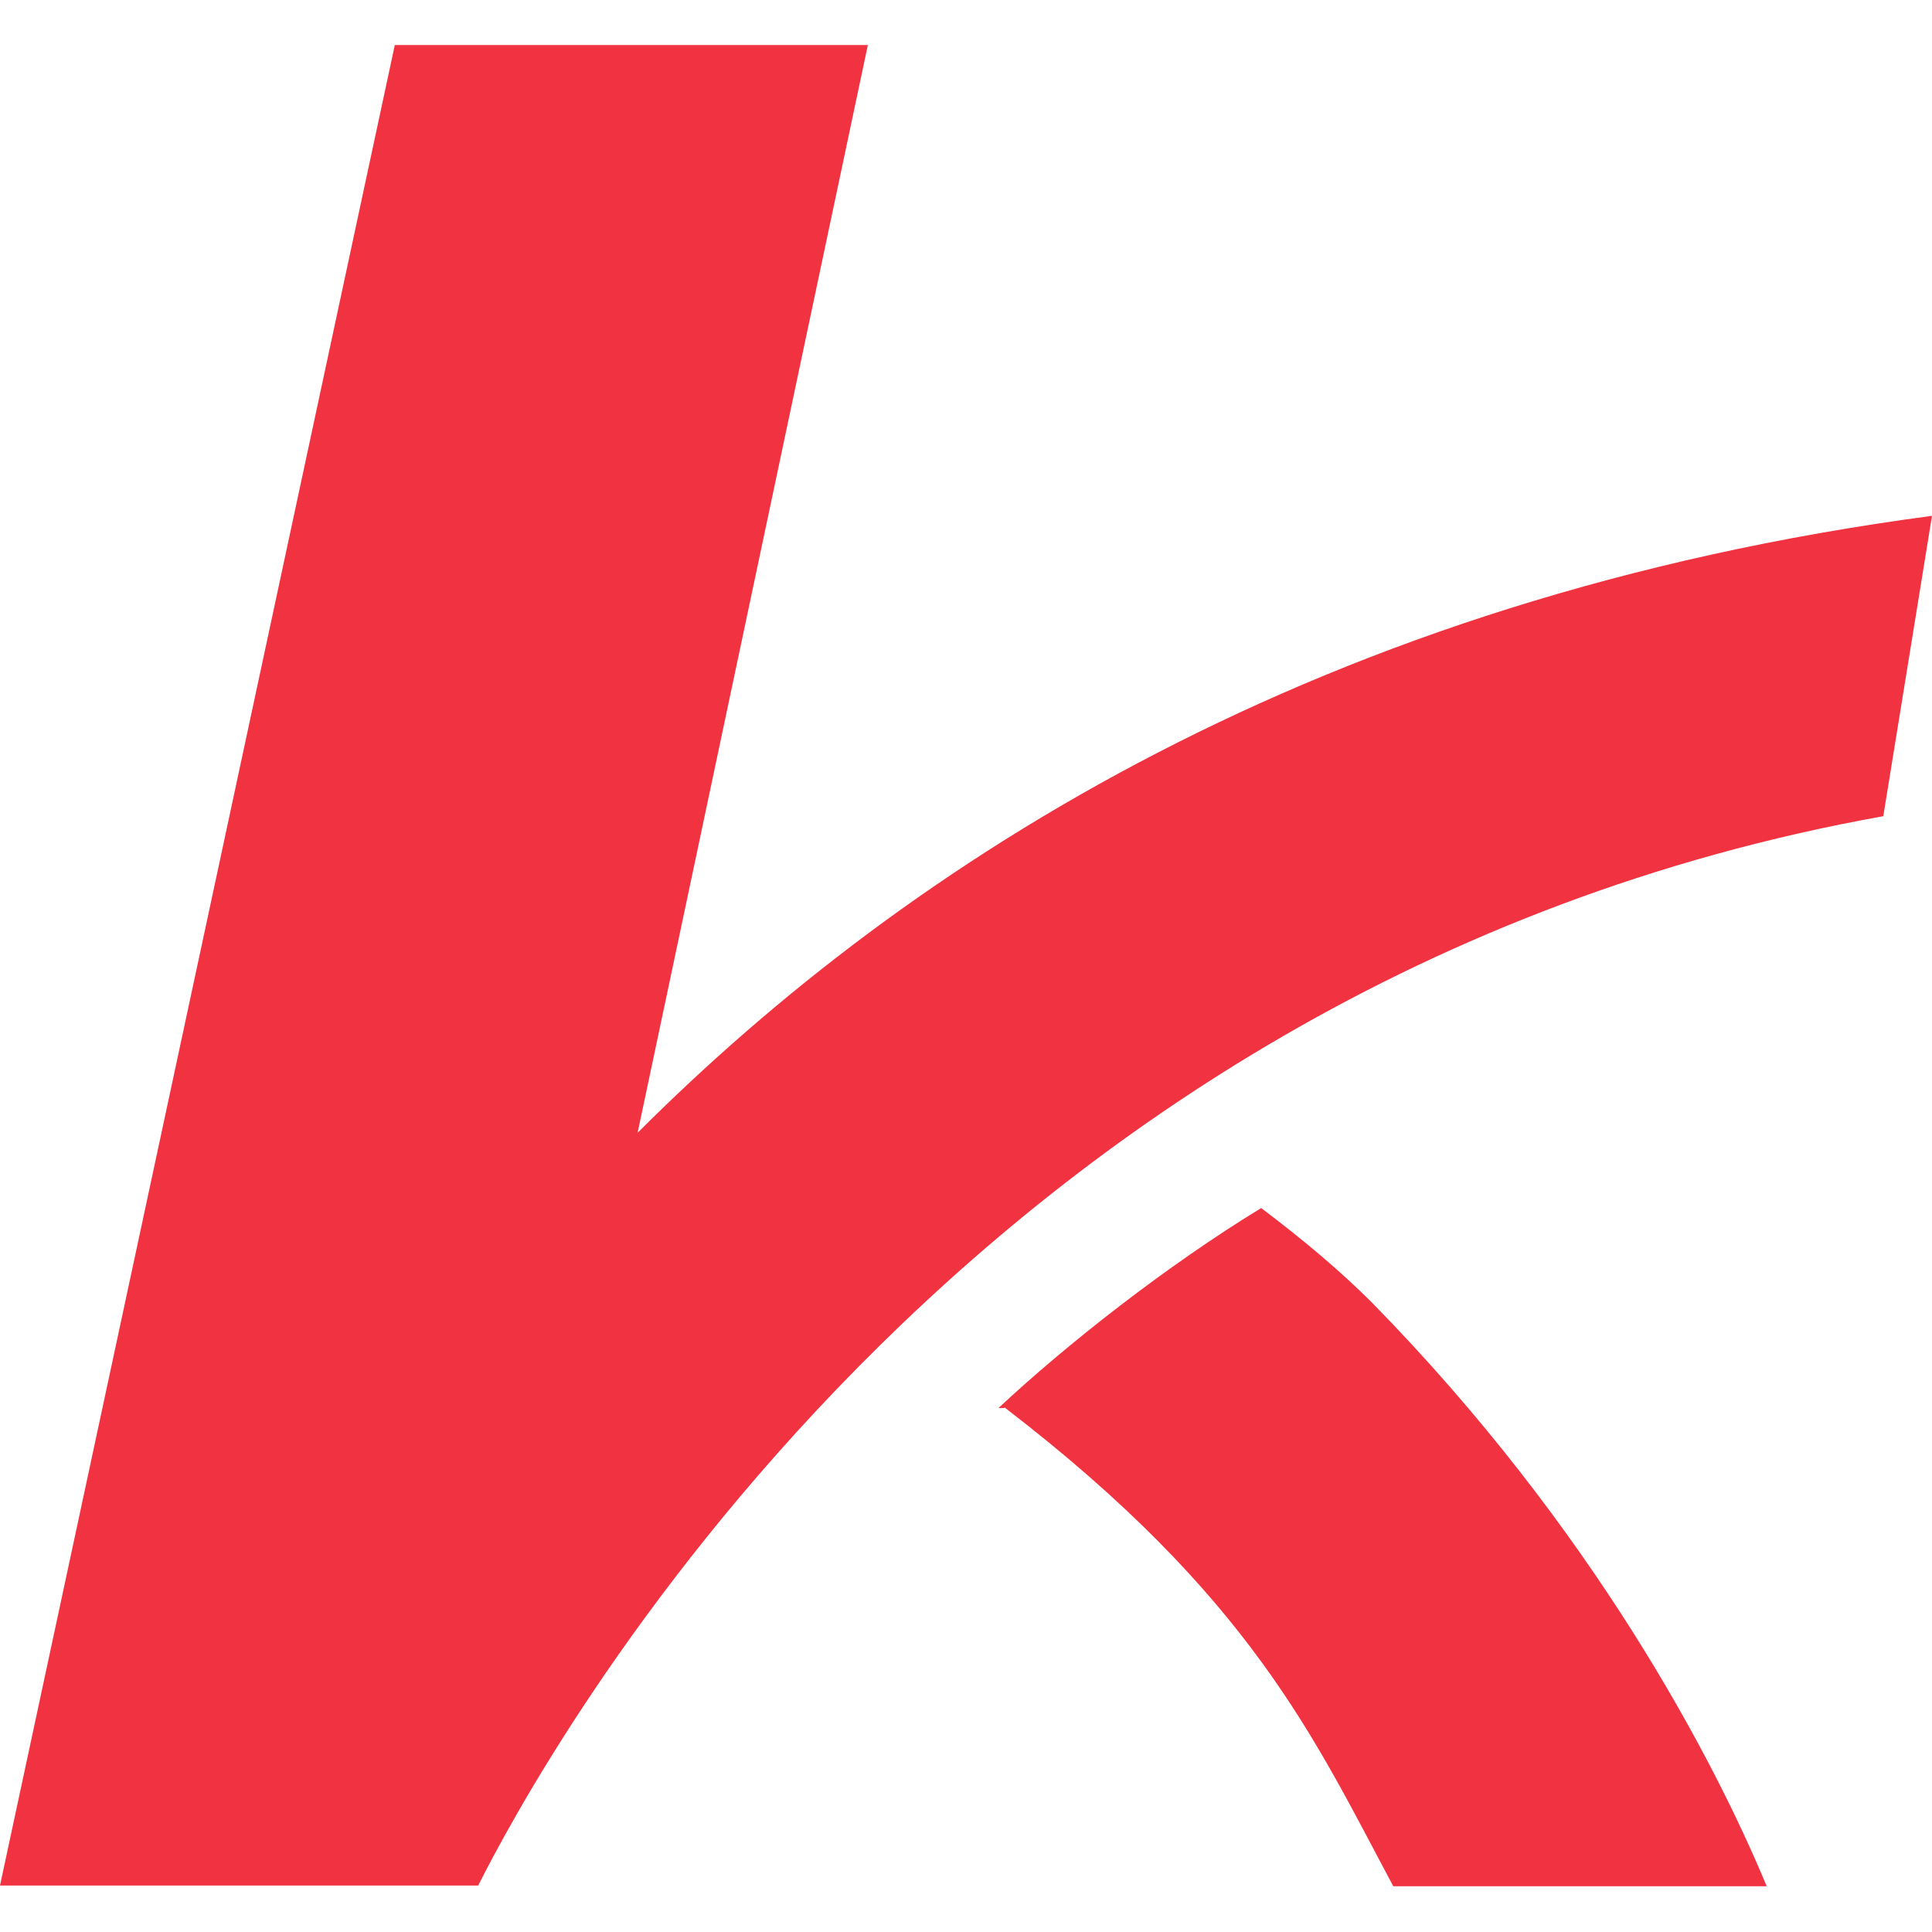 <svg xmlns="http://www.w3.org/2000/svg" version="1.1" xmlns:xlink="http://www.w3.org/1999/xlink" xmlns:svgjs="http://svgjs.dev/svgjs" width="26.18" height="26.18"><svg id="SvgjsSvg1066" xmlns="http://www.w3.org/2000/svg" width="26.18" height="26.18" version="1.1" xmlns:xlink="http://www.w3.org/1999/xlink" viewBox="0 0 26.18 26.18">
  <!-- Generator: Adobe Illustrator 29.3.1, SVG Export Plug-In . SVG Version: 2.1.0 Build 151)  -->
  <path d="M13.61,19.07c3.35,2.57,4.2,4.49,5.27,6.49h5.06c-.71-1.71-2.35-4.85-5.35-7.91-.43-.43-.93-.85-1.5-1.28-1.28.78-2.64,1.85-3.56,2.71h.08Z" fill="#f13240"></path>
  <path d="M6.48,25.55c.83-1.65,6.55-12.25,19.04-14.49l.66-4.07c-8.29,1.1-13.86,4.68-17.54,8.36L11.76.61h-6.41L0,25.55h6.56-.08Z" fill="#f13240"></path>
</svg><style>@media (prefers-color-scheme: light) { :root { filter: none; } }
@media (prefers-color-scheme: dark) { :root { filter: none; } }
</style></svg>